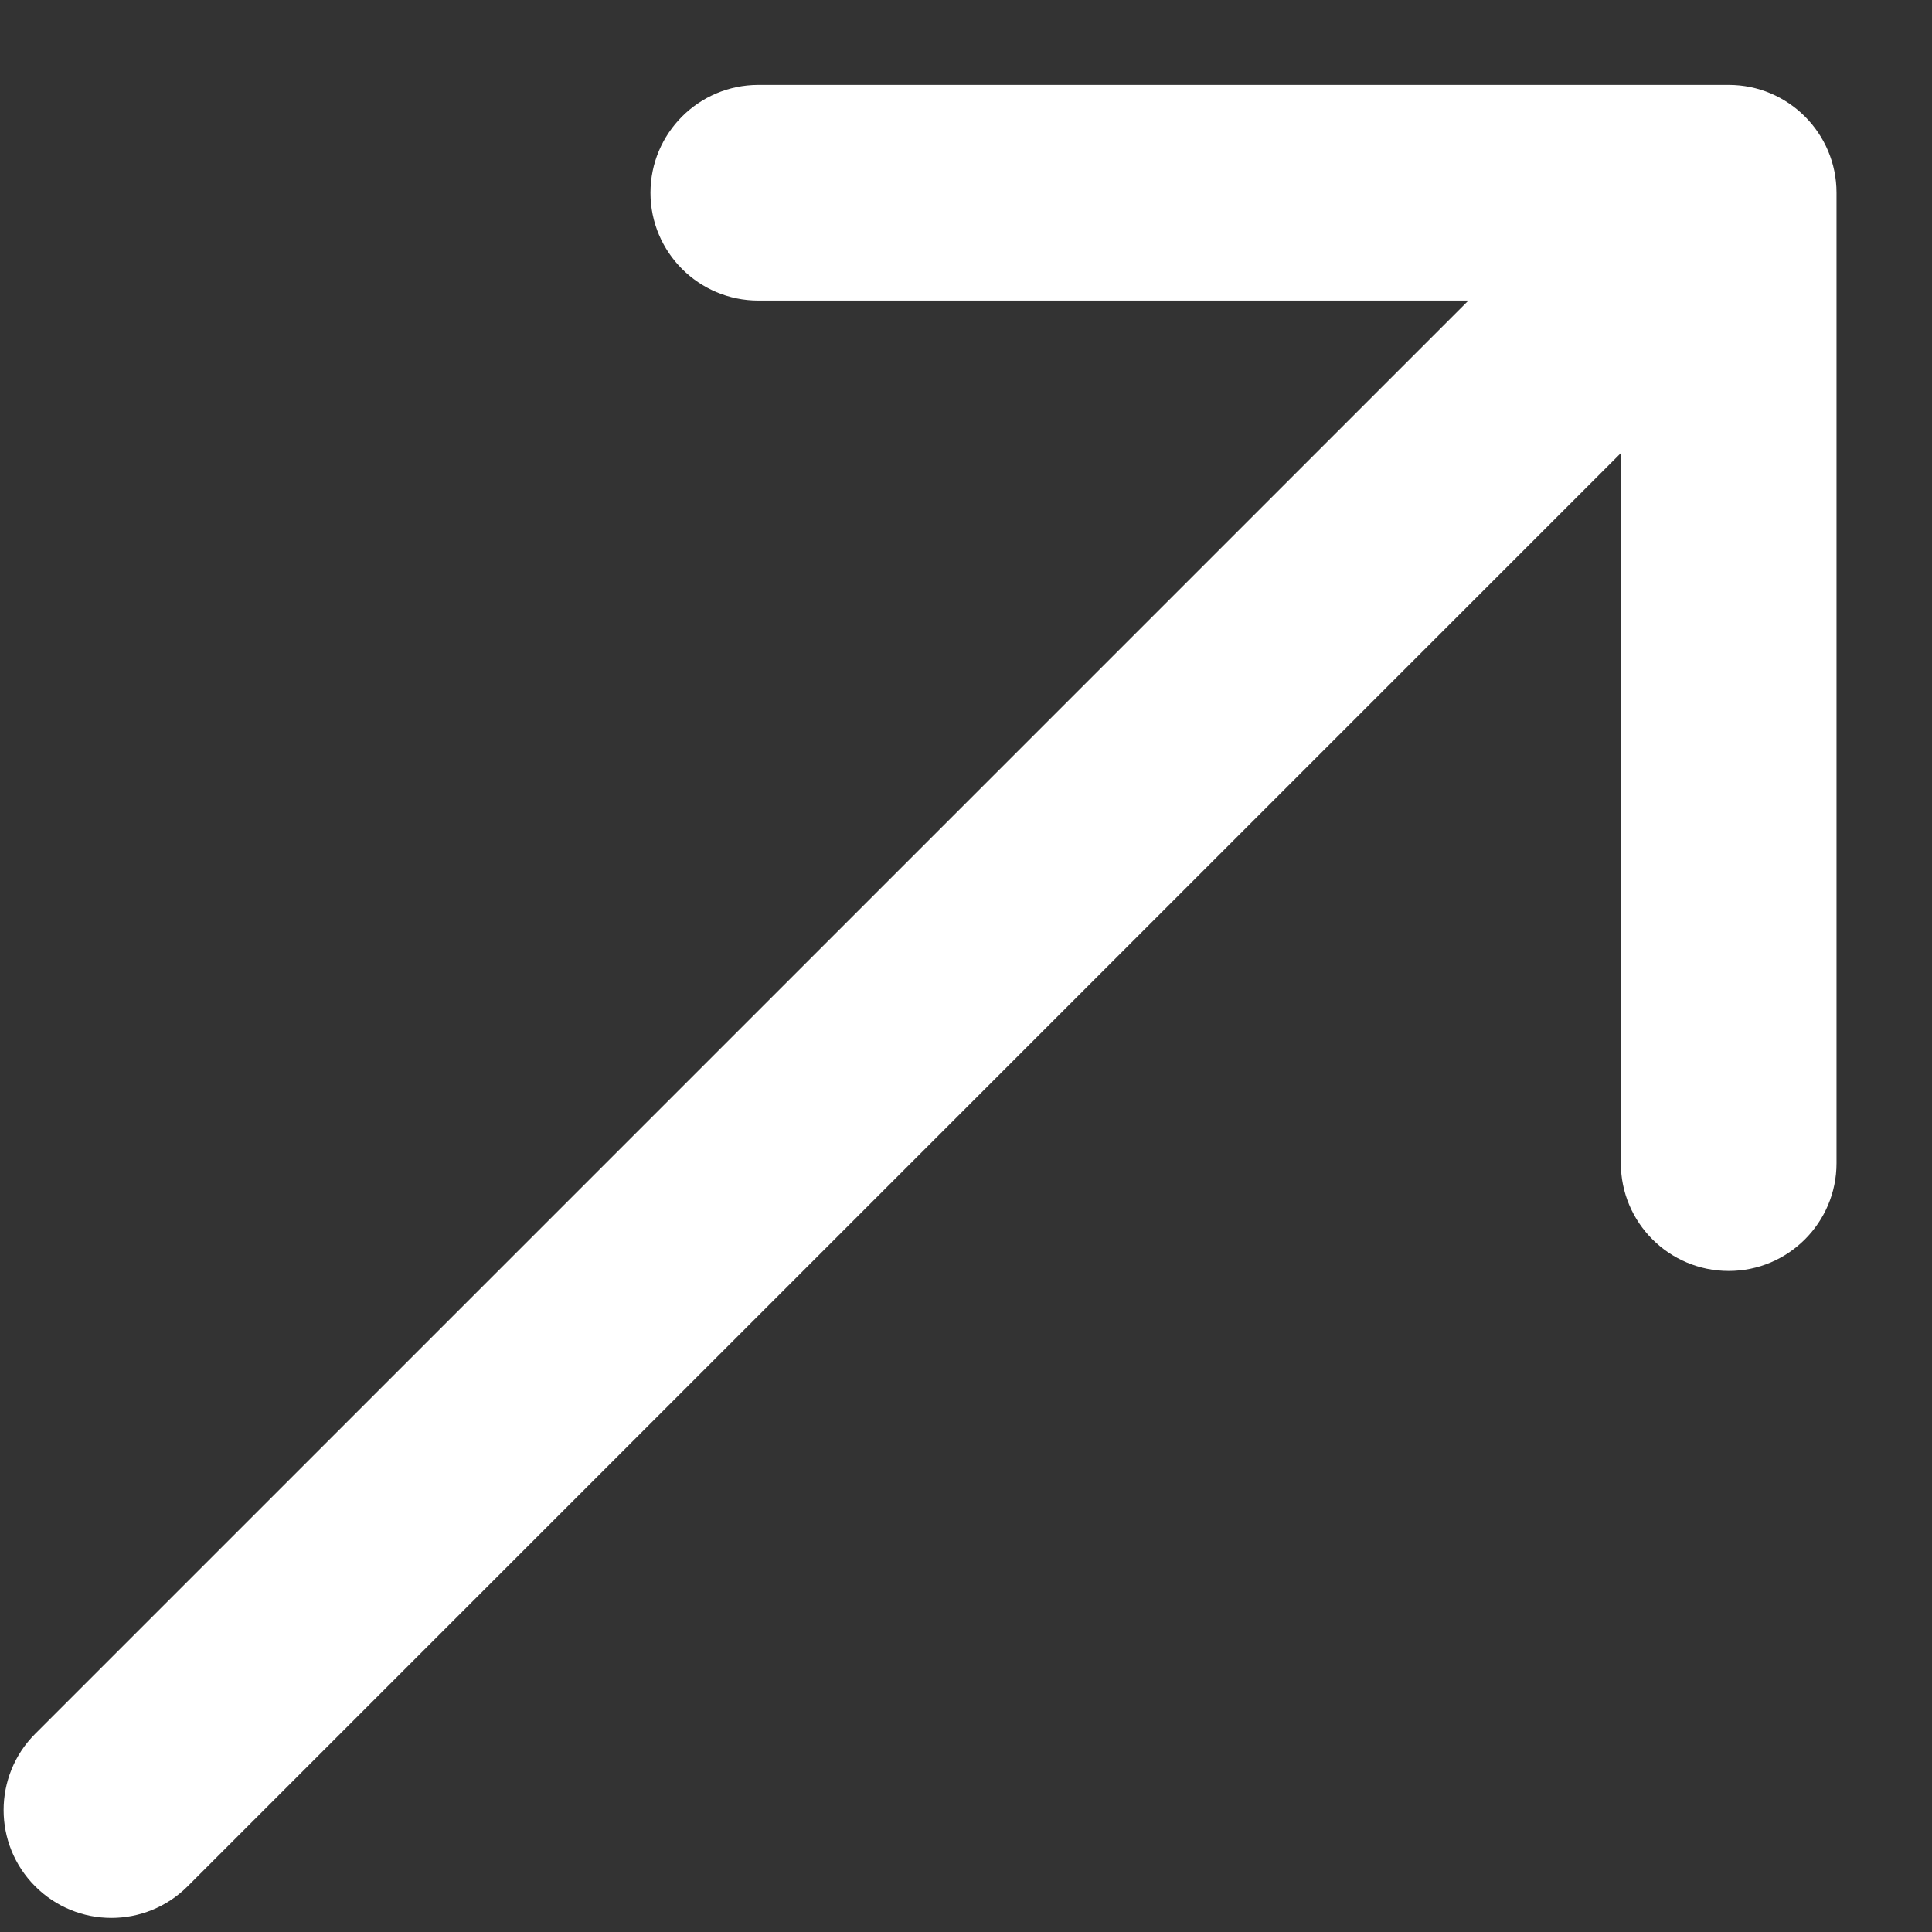 <?xml version="1.0" encoding="UTF-8"?> <svg xmlns="http://www.w3.org/2000/svg" width="19" height="19" viewBox="0 0 19 19" fill="none"><rect x="0" y="0" width="19" height="19" fill="#333333" stroke="none"/> <path d="M0.346 17.051C-0.068 17.465 -0.068 18.137 0.346 18.551C0.76 18.965 1.431 18.965 1.845 18.551L0.346 17.051ZM18.061 1.896C18.061 1.31 17.586 0.835 17.001 0.835L7.458 0.835C6.872 0.835 6.397 1.31 6.397 1.896C6.397 2.481 6.872 2.956 7.458 2.956H15.94V11.439C15.94 12.024 16.415 12.499 17.001 12.499C17.586 12.499 18.061 12.024 18.061 11.439L18.061 1.896ZM1.845 18.551L17.75 2.646L16.251 1.146L0.346 17.051L1.845 18.551Z" fill="white"></path> </svg> 